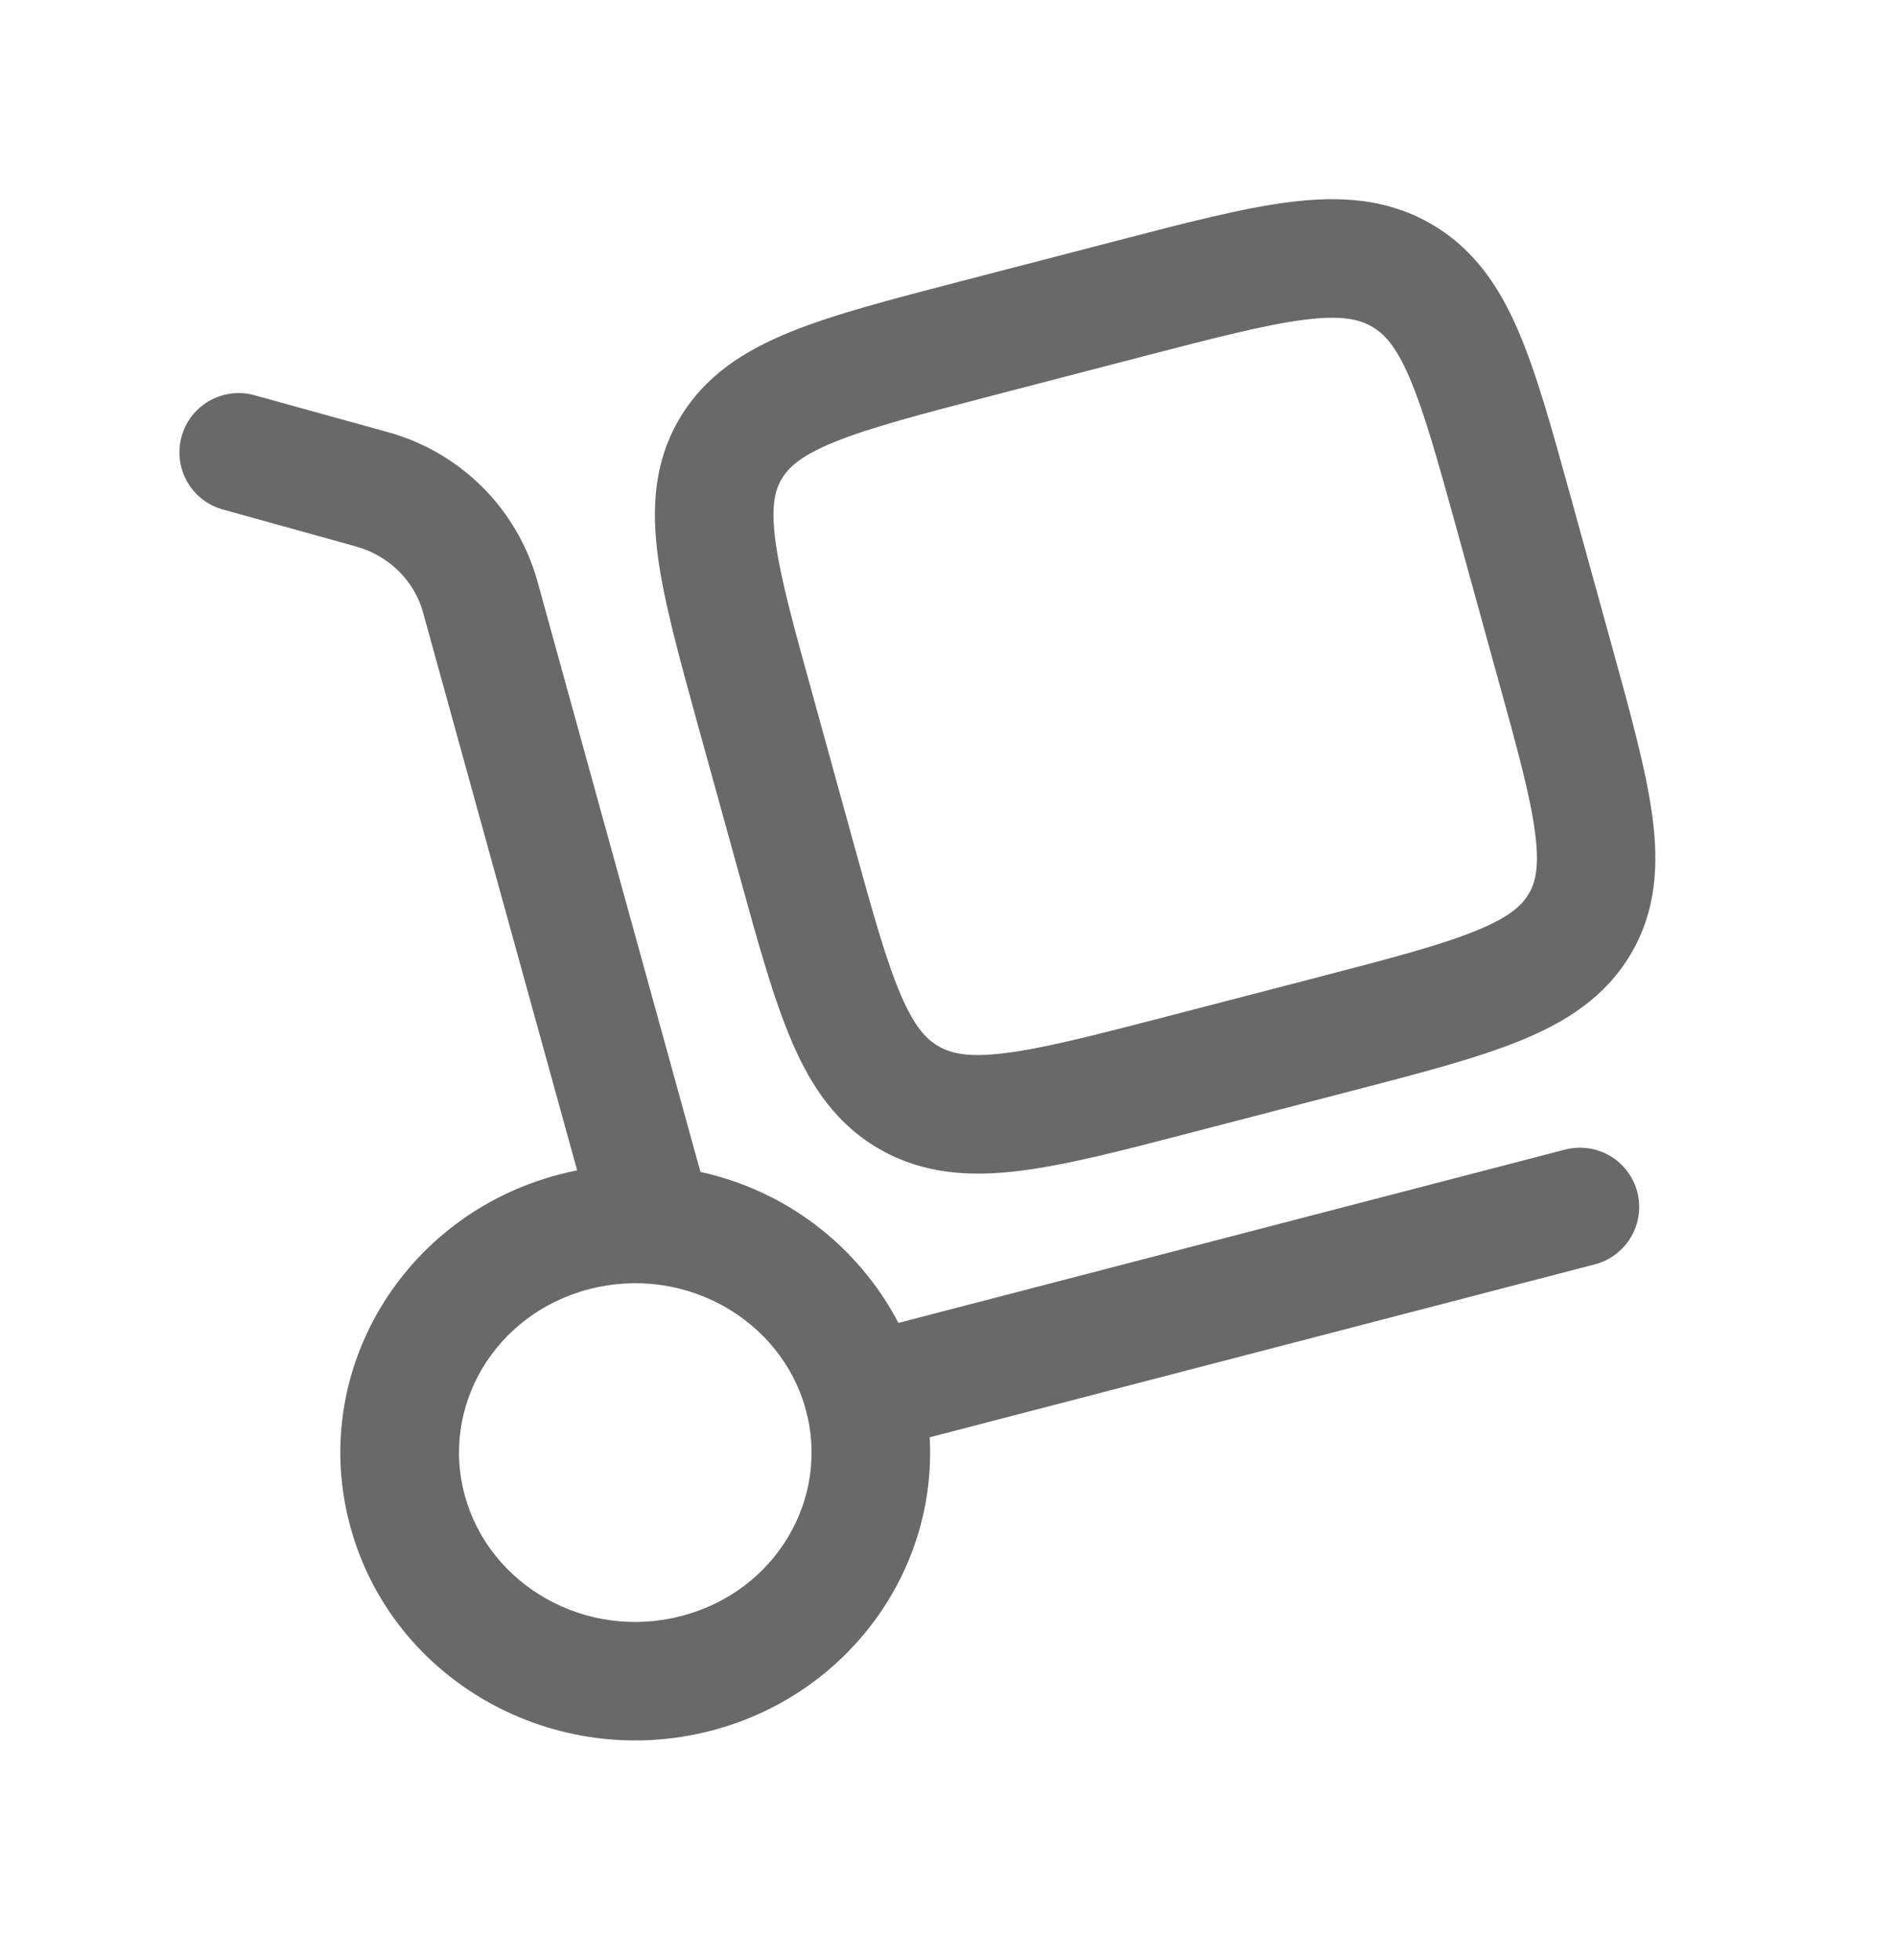 <svg xmlns="http://www.w3.org/2000/svg" fill="none" viewBox="0 0 30 31" height="31" width="30">
<path fill="#696969" d="M22.612 3.523C21.922 3.136 21.187 3.098 20.41 3.195C19.673 3.287 18.774 3.52 17.695 3.801L15.172 4.456C14.093 4.737 13.195 4.97 12.509 5.248C11.786 5.541 11.161 5.933 10.755 6.615C10.348 7.3 10.308 8.032 10.409 8.797C10.505 9.518 10.747 10.393 11.034 11.436L11.713 13.891C12.001 14.935 12.243 15.808 12.532 16.478C12.838 17.191 13.247 17.797 13.942 18.187C14.632 18.573 15.367 18.612 16.144 18.515C16.882 18.423 17.78 18.19 18.859 17.908L21.383 17.253C22.462 16.973 23.359 16.74 24.046 16.461C24.769 16.168 25.394 15.776 25.799 15.095C26.207 14.41 26.247 13.677 26.145 12.913C26.049 12.192 25.808 11.316 25.52 10.273L24.842 7.818C24.554 6.776 24.312 5.901 24.023 5.231C23.717 4.518 23.305 3.912 22.612 3.523ZM18.107 5.631C19.263 5.331 20.042 5.131 20.644 5.056C21.221 4.983 21.497 5.047 21.698 5.16C21.894 5.27 22.083 5.461 22.302 5.972C22.533 6.51 22.743 7.258 23.053 8.381L23.695 10.71C24.007 11.832 24.212 12.582 24.288 13.16C24.36 13.708 24.296 13.957 24.188 14.136C24.079 14.32 23.882 14.506 23.344 14.723C22.784 14.95 22.007 15.155 20.851 15.455L18.451 16.078C17.294 16.378 16.515 16.578 15.913 16.653C15.335 16.727 15.06 16.663 14.859 16.551C14.663 16.441 14.474 16.248 14.255 15.738C14.024 15.201 13.814 14.451 13.504 13.328L12.862 11.001C12.55 9.876 12.345 9.127 12.269 8.551C12.197 8.001 12.262 7.753 12.369 7.573C12.478 7.39 12.675 7.203 13.213 6.986C13.773 6.76 14.55 6.556 15.707 6.255L18.107 5.631Z" clip-rule="evenodd" fill-rule="evenodd"></path>
<path fill="#696969" d="M4 6.243C3.763 6.185 3.513 6.222 3.302 6.345C3.092 6.468 2.938 6.669 2.873 6.904C2.808 7.139 2.837 7.39 2.954 7.604C3.071 7.818 3.267 7.978 3.5 8.05L5.628 8.641C6.161 8.788 6.557 9.191 6.692 9.68L9.132 18.508C9.038 18.527 8.944 18.548 8.851 18.573C6.38 19.215 4.87 21.701 5.547 24.157C6.222 26.601 8.79 28.01 11.251 27.37C13.406 26.811 14.83 24.85 14.71 22.73L25.235 19.995C25.354 19.964 25.466 19.91 25.564 19.835C25.662 19.761 25.745 19.668 25.807 19.562C25.87 19.456 25.91 19.339 25.928 19.217C25.945 19.095 25.937 18.971 25.907 18.852C25.875 18.732 25.821 18.62 25.747 18.522C25.673 18.424 25.58 18.341 25.474 18.279C25.368 18.216 25.25 18.176 25.129 18.159C25.007 18.142 24.883 18.149 24.763 18.18L14.216 20.921C13.9 20.318 13.456 19.792 12.915 19.379C12.374 18.967 11.748 18.678 11.083 18.533L8.5 9.18C8.341 8.617 8.039 8.105 7.624 7.694C7.208 7.283 6.694 6.986 6.13 6.832L4 6.243ZM9.323 20.387C10.838 19.995 12.358 20.873 12.748 22.286C13.136 23.686 12.286 25.165 10.781 25.556C9.266 25.95 7.746 25.07 7.356 23.657C6.968 22.257 7.818 20.778 9.323 20.387Z" clip-rule="evenodd" fill-rule="evenodd"></path>
</svg>

